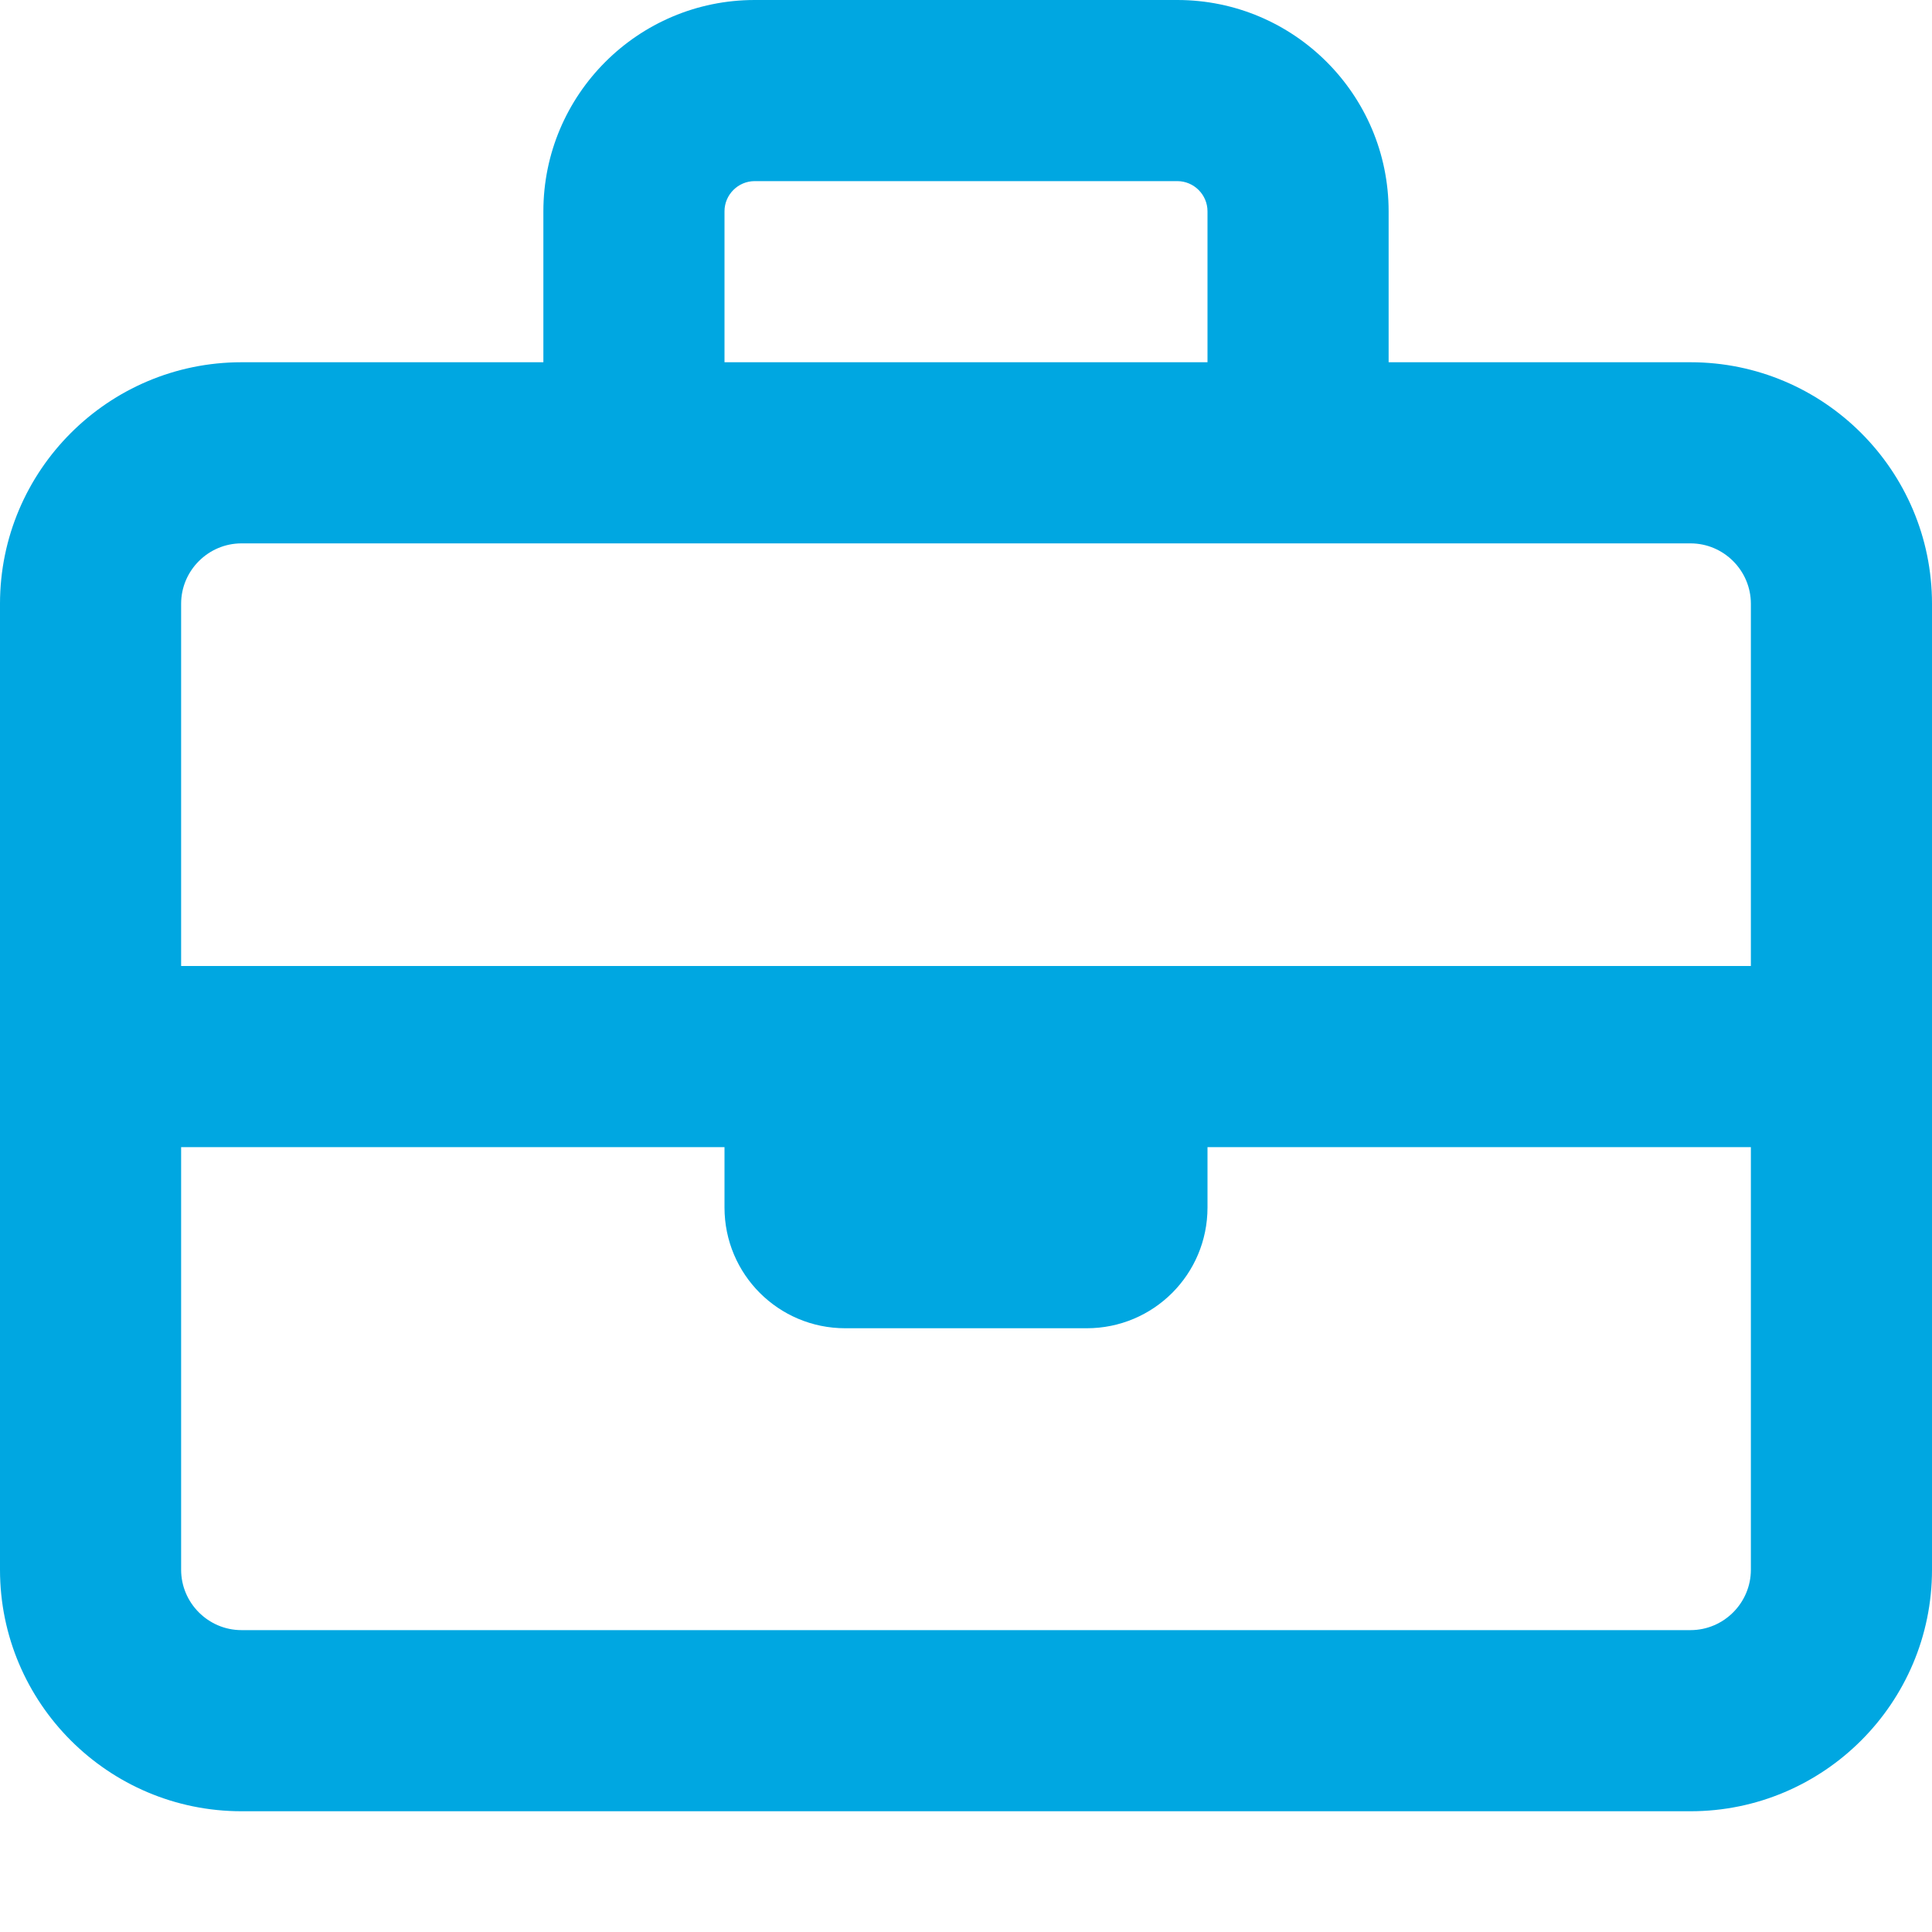 <?xml version="1.0" encoding="UTF-8"?> <svg xmlns="http://www.w3.org/2000/svg" viewBox="0 0 512 512"><path fill="#00a7e1" d="M192 56l0 40 128 0 0-40c0-4.4-3.6-8-8-8L200 48c-4.4 0-8 3.6-8 8zM144 96l0-40c0-30.9 25.1-56 56-56L312 0c30.9 0 56 25.1 56 56l0 40 80 0c35.3 0 64 28.7 64 64l0 256c0 35.3-28.7 64-64 64L64 480c-35.3 0-64-28.7-64-64L0 160c0-35.3 28.7-64 64-64l80 0zM48 304l0 112c0 8.8 7.2 16 16 16l384 0c8.8 0 16-7.2 16-16l0-112-144 0 0 16c0 17.7-14.3 32-32 32l-64 0c-17.7 0-32-14.3-32-32l0-16-144 0zm144-48l272 0 0-96c0-8.8-7.2-16-16-16L64 144c-8.8 0-16 7.2-16 16l0 96 144 0z"></path></svg> 
